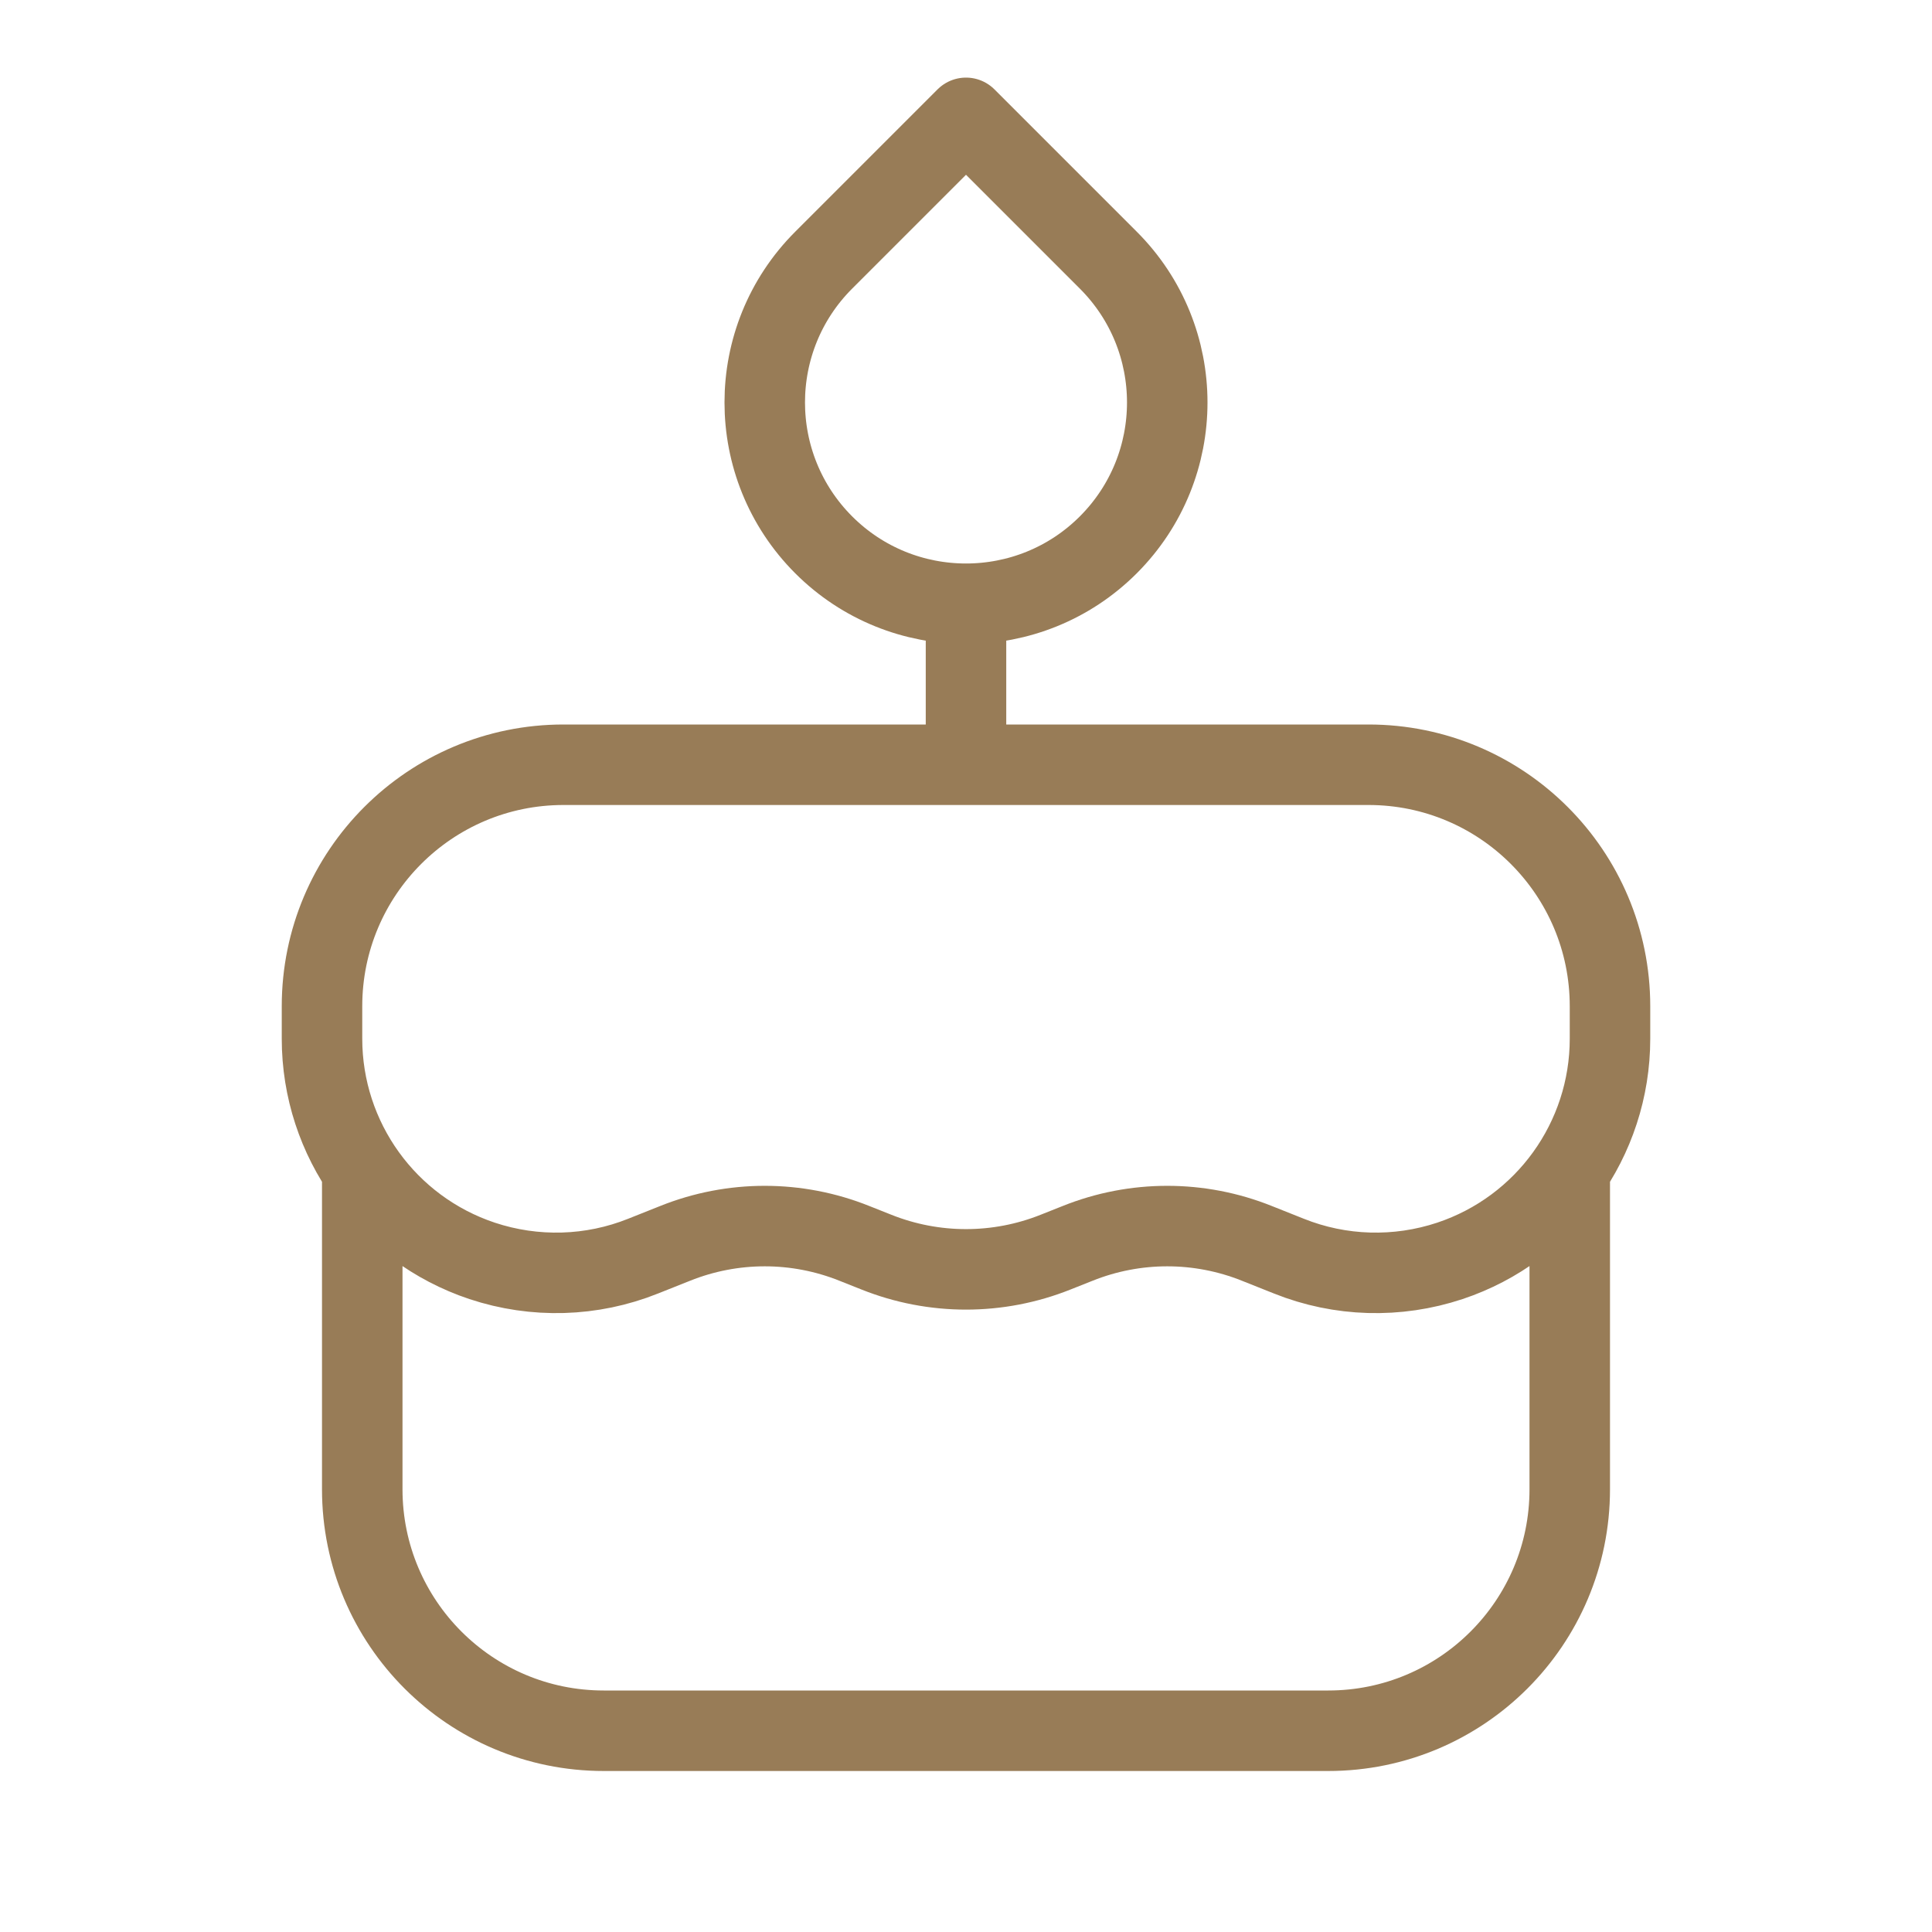 <svg width="24" height="24" viewBox="0 0 24 24" fill="none" xmlns="http://www.w3.org/2000/svg">
<path d="M19.5 14.534V18.5C19.5 20.157 18.157 21.5 16.5 21.5H7.5C5.843 21.5 4.5 20.157 4.5 18.5V14.534M12 9.5H17C18.657 9.5 20 10.843 20 12.5V12.903C20 14.155 19.199 15.267 18.011 15.663C17.358 15.88 16.649 15.86 16.011 15.604L15.614 15.446C14.899 15.159 14.101 15.159 13.386 15.446L13.114 15.554C12.399 15.84 11.601 15.84 10.886 15.554L10.614 15.446C9.899 15.159 9.101 15.159 8.386 15.446L7.989 15.604C7.351 15.86 6.642 15.88 5.989 15.663C4.801 15.267 4 14.155 4 12.903V12.5C4 10.843 5.343 9.5 7 9.5H12ZM12 9.5V7.5M12 7.5C12.64 7.5 13.28 7.256 13.768 6.768C14.744 5.791 14.744 4.208 13.768 3.232L12 1.464L10.232 3.232C9.256 4.208 9.256 5.791 10.232 6.768C10.72 7.256 11.36 7.5 12 7.5Z" stroke="#987C57" stroke-linejoin="round"/>
</svg>
